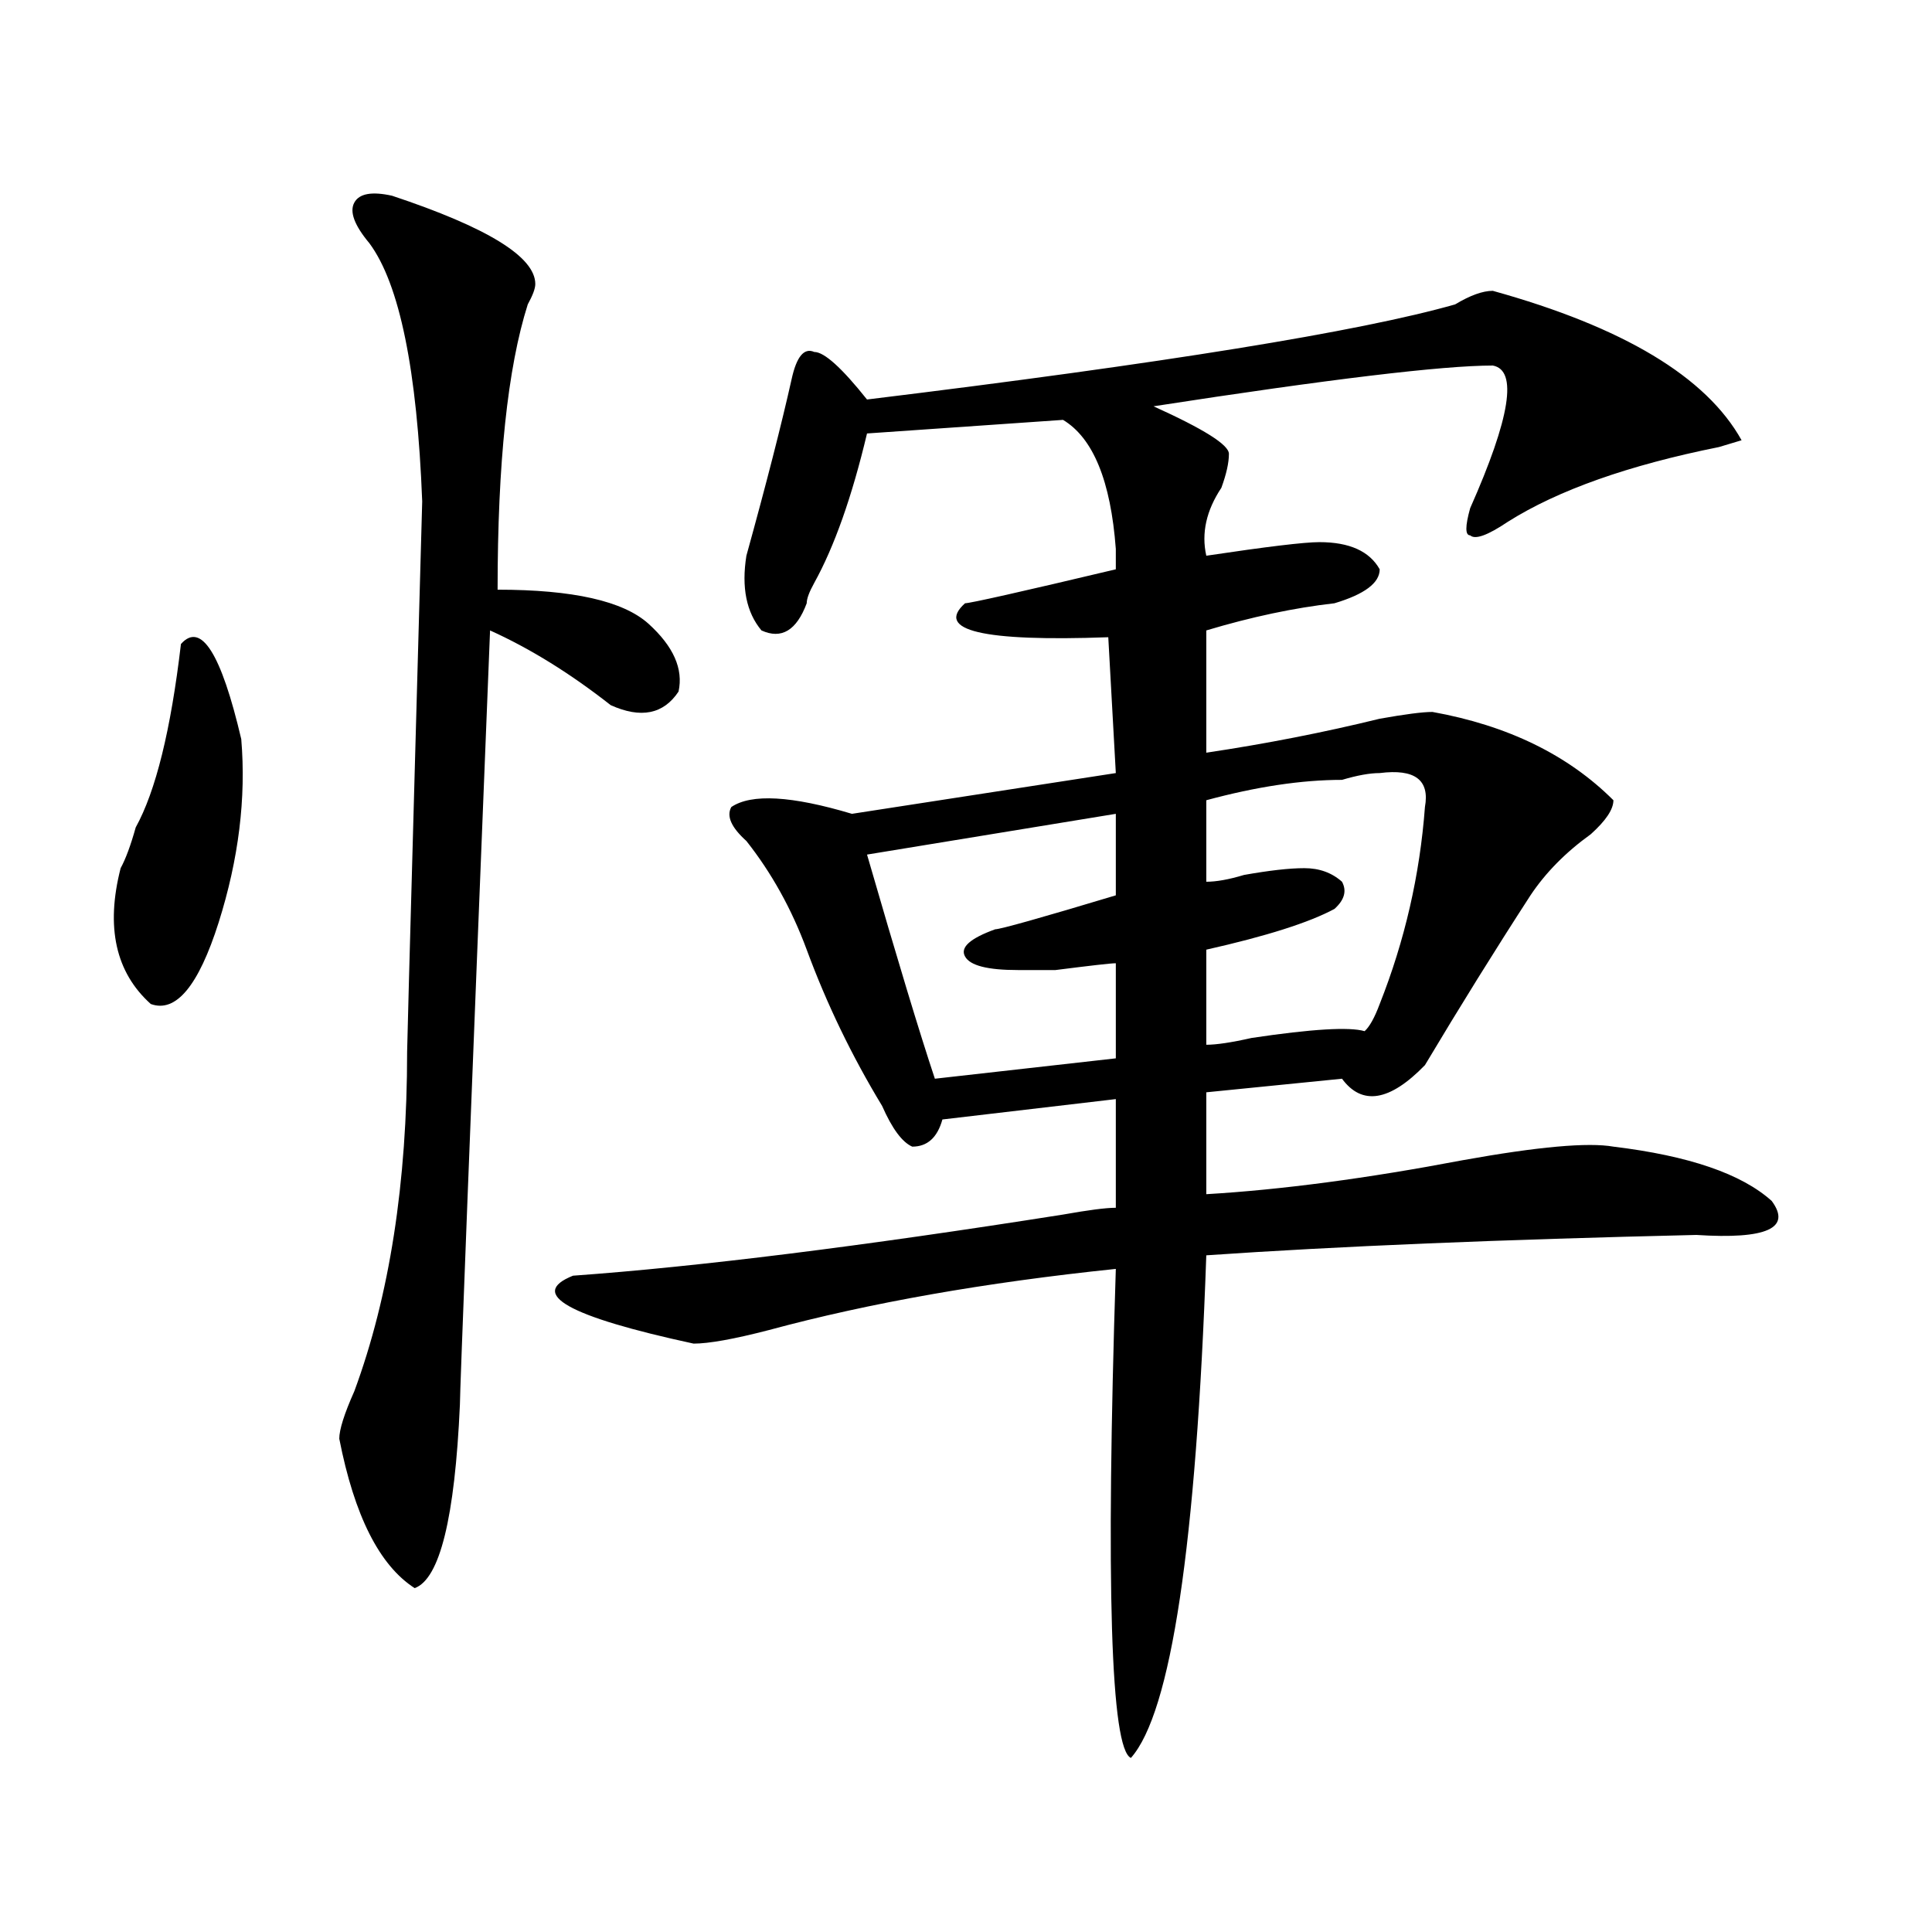 <?xml version="1.0" encoding="utf-8"?>
<!-- Generator: Adobe Illustrator 16.0.0, SVG Export Plug-In . SVG Version: 6.00 Build 0)  -->
<!DOCTYPE svg PUBLIC "-//W3C//DTD SVG 1.1//EN" "http://www.w3.org/Graphics/SVG/1.1/DTD/svg11.dtd">
<svg version="1.1" id="图层_1" xmlns="http://www.w3.org/2000/svg" xmlns:xlink="http://www.w3.org/1999/xlink" x="0px" y="0px"
	 width="1000px" height="1000px" viewBox="0 0 1000 1000" enable-background="new 0 0 1000 1000" xml:space="preserve">
<path d="M93.657,333.344c10.365-11.7,20.792,4.725,31.219,49.219c2.561,30.487-1.342,62.128-11.707,94.922
	c-10.427,32.85-22.134,46.912-35.121,42.188c-18.231-16.369-23.414-39.825-15.609-70.313c2.561-4.669,5.183-11.7,7.805-21.094
	C80.608,409.534,88.413,377.894,93.657,333.344z M202.922,101.313c49.389,16.425,74.145,31.641,74.145,45.703
	c0,2.362-1.342,5.878-3.902,10.547c-10.427,32.849-15.609,82.067-15.609,147.656c39.023,0,64.998,5.878,78.047,17.578
	c12.988,11.756,18.17,23.456,15.609,35.156c-7.805,11.756-19.512,14.063-35.121,7.031c-20.853-16.369-41.645-29.278-62.438-38.672
	c-10.427,260.156-15.609,393.75-15.609,400.781c-2.622,58.612-10.427,90.197-23.414,94.922
	c-18.231-11.756-31.219-37.463-39.023-77.344c0-4.669,2.561-12.854,7.805-24.609c18.17-49.219,27.316-107.775,27.316-175.781
	c0-2.307,1.281-50.372,3.902-144.141l3.902-140.625c-2.622-67.95-11.707-112.5-27.316-133.594
	c-7.805-9.339-10.427-16.37-7.805-21.094C185.971,100.159,192.496,99.005,202.922,101.313z M772.665,150.531
	c67.62,18.786,110.546,44.55,128.777,77.344l-11.707,3.516c-46.828,9.394-83.291,22.302-109.266,38.672
	c-10.427,7.031-16.951,9.394-19.512,7.031c-2.622,0-2.622-4.669,0-14.063c20.792-46.856,24.695-71.466,11.707-73.828
	c-26.036,0-84.571,7.031-175.605,21.094c25.975,11.755,39.023,19.94,39.023,24.609c0,4.724-1.342,10.547-3.902,17.578
	c-7.805,11.755-10.427,23.456-7.805,35.156c31.219-4.669,50.73-7.031,58.535-7.031c15.609,0,25.975,4.725,31.219,14.063
	c0,7.031-7.805,12.909-23.414,17.578c-20.853,2.362-42.926,7.031-66.34,14.063v63.281c31.219-4.669,61.096-10.547,89.754-17.578
	c12.988-2.307,22.073-3.516,27.316-3.516c39.023,7.031,70.242,22.303,93.656,45.703c0,4.725-3.902,10.547-11.707,17.578
	c-13.049,9.394-23.414,19.94-31.219,31.641c-18.231,28.125-36.463,57.459-54.633,87.891c-18.231,18.787-32.56,21.094-42.926,7.031
	l-70.242,7.031v52.734c39.023-2.307,83.23-8.185,132.68-17.578c39.023-7.031,64.998-9.338,78.047-7.031
	c39.023,4.725,66.34,14.063,81.949,28.125c10.366,14.063-2.622,19.94-39.023,17.578c-101.461,2.362-186.032,5.878-253.652,10.547
	c-5.244,150.019-18.231,236.7-39.023,260.156c-10.427-4.725-13.049-89.1-7.805-253.125c-67.681,7.031-127.497,17.578-179.508,31.641
	c-18.231,4.725-31.219,7.031-39.023,7.031c-65.059-14.063-85.852-25.763-62.438-35.156c64.998-4.669,149.57-15.216,253.652-31.641
	c12.988-2.307,22.073-3.516,27.316-3.516v-56.25l-89.754,10.547c-2.622,9.394-7.805,14.063-15.609,14.063
	c-5.244-2.307-10.427-9.338-15.609-21.094c-15.609-25.763-28.658-52.734-39.023-80.859c-7.805-21.094-18.231-39.825-31.219-56.25
	c-7.805-7.031-10.427-12.854-7.805-17.578c10.365-7.031,31.219-5.822,62.438,3.516l136.582-21.094l-3.902-70.313
	c-65.059,2.362-89.754-3.516-74.145-17.578c2.561,0,28.597-5.822,78.047-17.578c0-2.307,0-5.822,0-10.547
	c-2.622-35.156-11.707-57.403-27.316-66.797l-101.461,7.031c-7.805,32.849-16.951,58.612-27.316,77.344
	c-2.622,4.725-3.902,8.24-3.902,10.547c-5.244,14.063-13.049,18.787-23.414,14.063c-7.805-9.338-10.427-22.247-7.805-38.672
	c10.365-37.464,18.17-67.95,23.414-91.406c2.561-11.7,6.463-16.37,11.707-14.063c5.183,0,14.268,8.239,27.316,24.609
	c153.472-18.731,254.933-35.156,304.383-49.219C760.958,152.894,767.421,150.531,772.665,150.531z M577.547,421.234L448.77,442.328
	c15.609,53.943,27.316,92.615,35.121,116.016l93.656-10.547v-49.219c-2.622,0-13.049,1.209-31.219,3.516h-19.512
	c-15.609,0-24.756-2.307-27.316-7.031c-2.622-4.669,2.561-9.338,15.609-14.063c2.561,0,23.414-5.822,62.438-17.578V421.234z
	 M714.129,400.141c-5.244,0-11.707,1.209-19.512,3.516c-20.853,0-44.267,3.516-70.242,10.547v42.188
	c5.183,0,11.707-1.153,19.512-3.516c12.988-2.307,23.414-3.516,31.219-3.516s14.268,2.362,19.512,7.031
	c2.561,4.725,1.281,9.394-3.902,14.063c-13.049,7.031-35.121,14.063-66.34,21.094v49.219c5.183,0,12.988-1.153,23.414-3.516
	c31.219-4.669,50.73-5.822,58.535-3.516c2.561-2.307,5.183-7.031,7.805-14.063c12.988-32.794,20.792-66.797,23.414-101.953
	C740.104,403.656,732.3,397.834,714.129,400.141z"/>
</svg>
